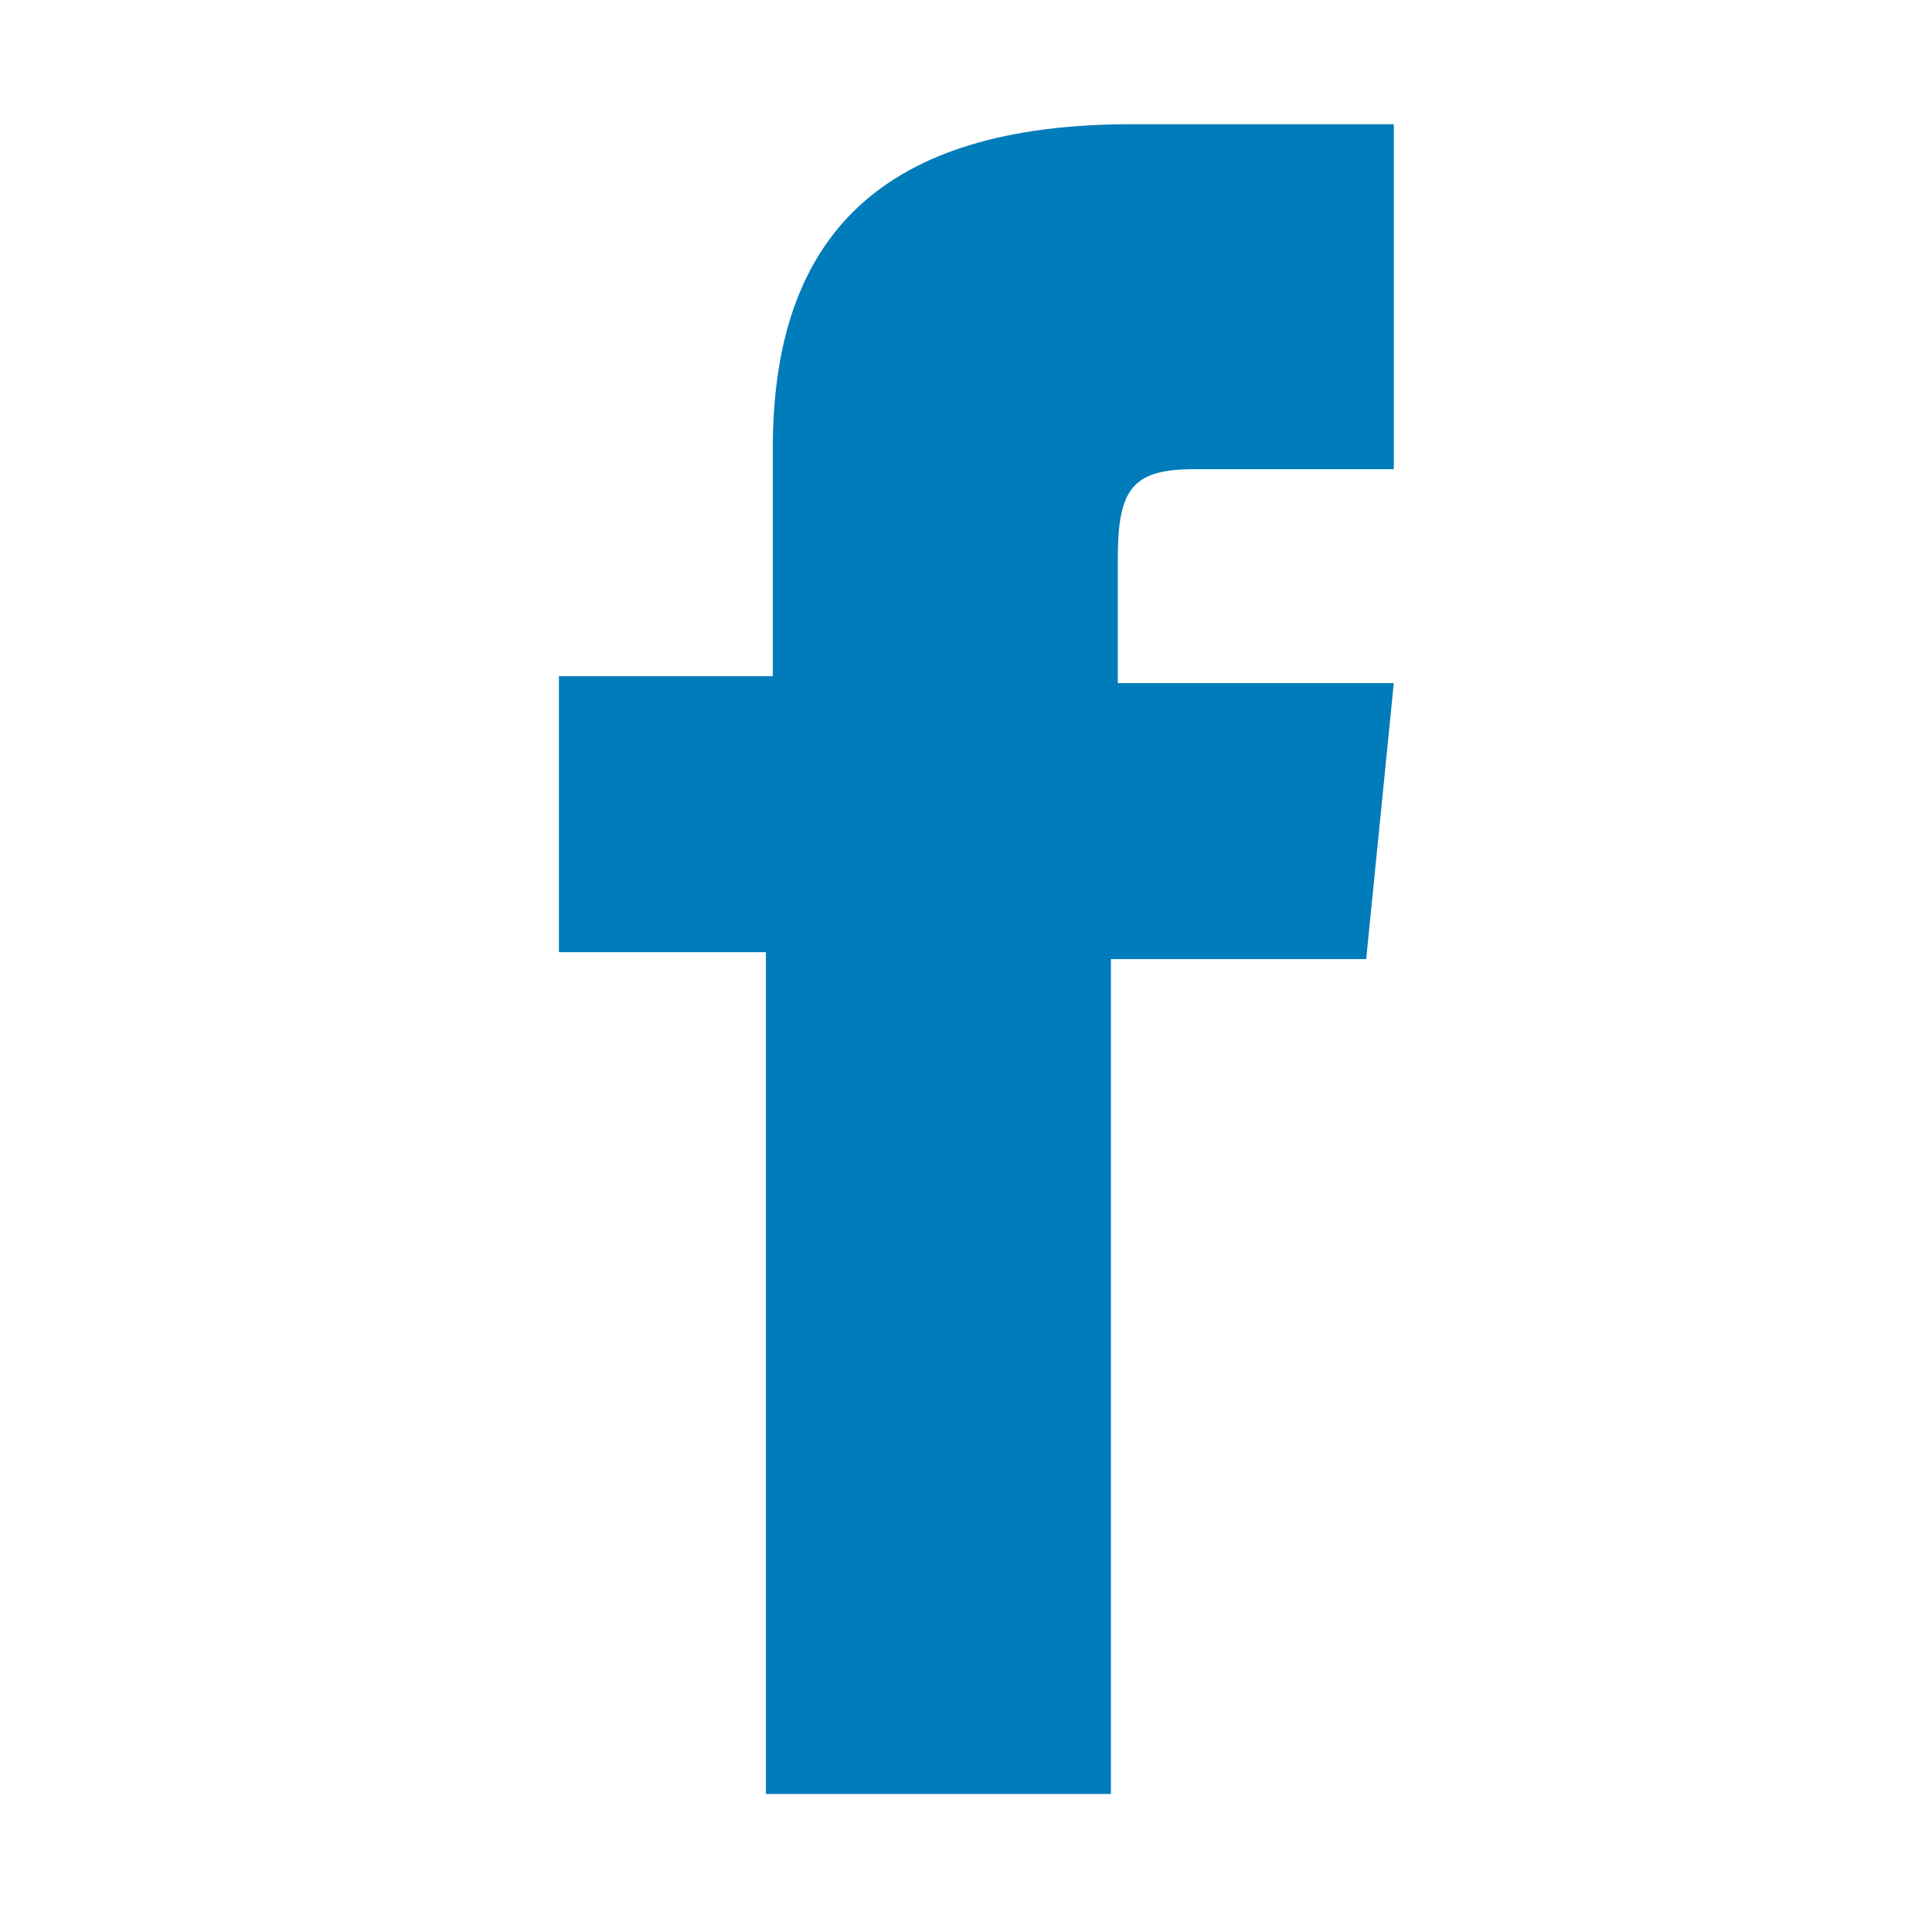 <?xml version="1.0" encoding="utf-8"?>
<!-- Generator: Adobe Illustrator 25.3.1, SVG Export Plug-In . SVG Version: 6.00 Build 0)  -->
<svg version="1.1" id="Layer_1" xmlns="http://www.w3.org/2000/svg" xmlns:xlink="http://www.w3.org/1999/xlink" x="0px" y="0px"
	 viewBox="0 0 28 28" style="enable-background:new 0 0 28 28;" xml:space="preserve">
<style type="text/css">
	.st0{fill:#007CBA;}
	.st1{fill-rule:evenodd;clip-rule:evenodd;fill:#007CBA;}
	.st2{fill:#0067B9;}
	.st3{fill-rule:evenodd;clip-rule:evenodd;fill:#0067B9;}
	.st4{fill:#FFFFFF;}
	.st5{fill-rule:evenodd;clip-rule:evenodd;fill:#FFFFFF;}
</style>
<path id="footer-fb-icon_1_" class="st0" d="M11.1,9.8h-3v4h3V26h5V13.9h3.7l0.4-4h-4V8.1c0-1,0.2-1.3,1.1-1.3h2.9v-5h-3.8
	c-3.6,0-5.2,1.6-5.2,4.7V9.8L11.1,9.8z"/>
</svg>
